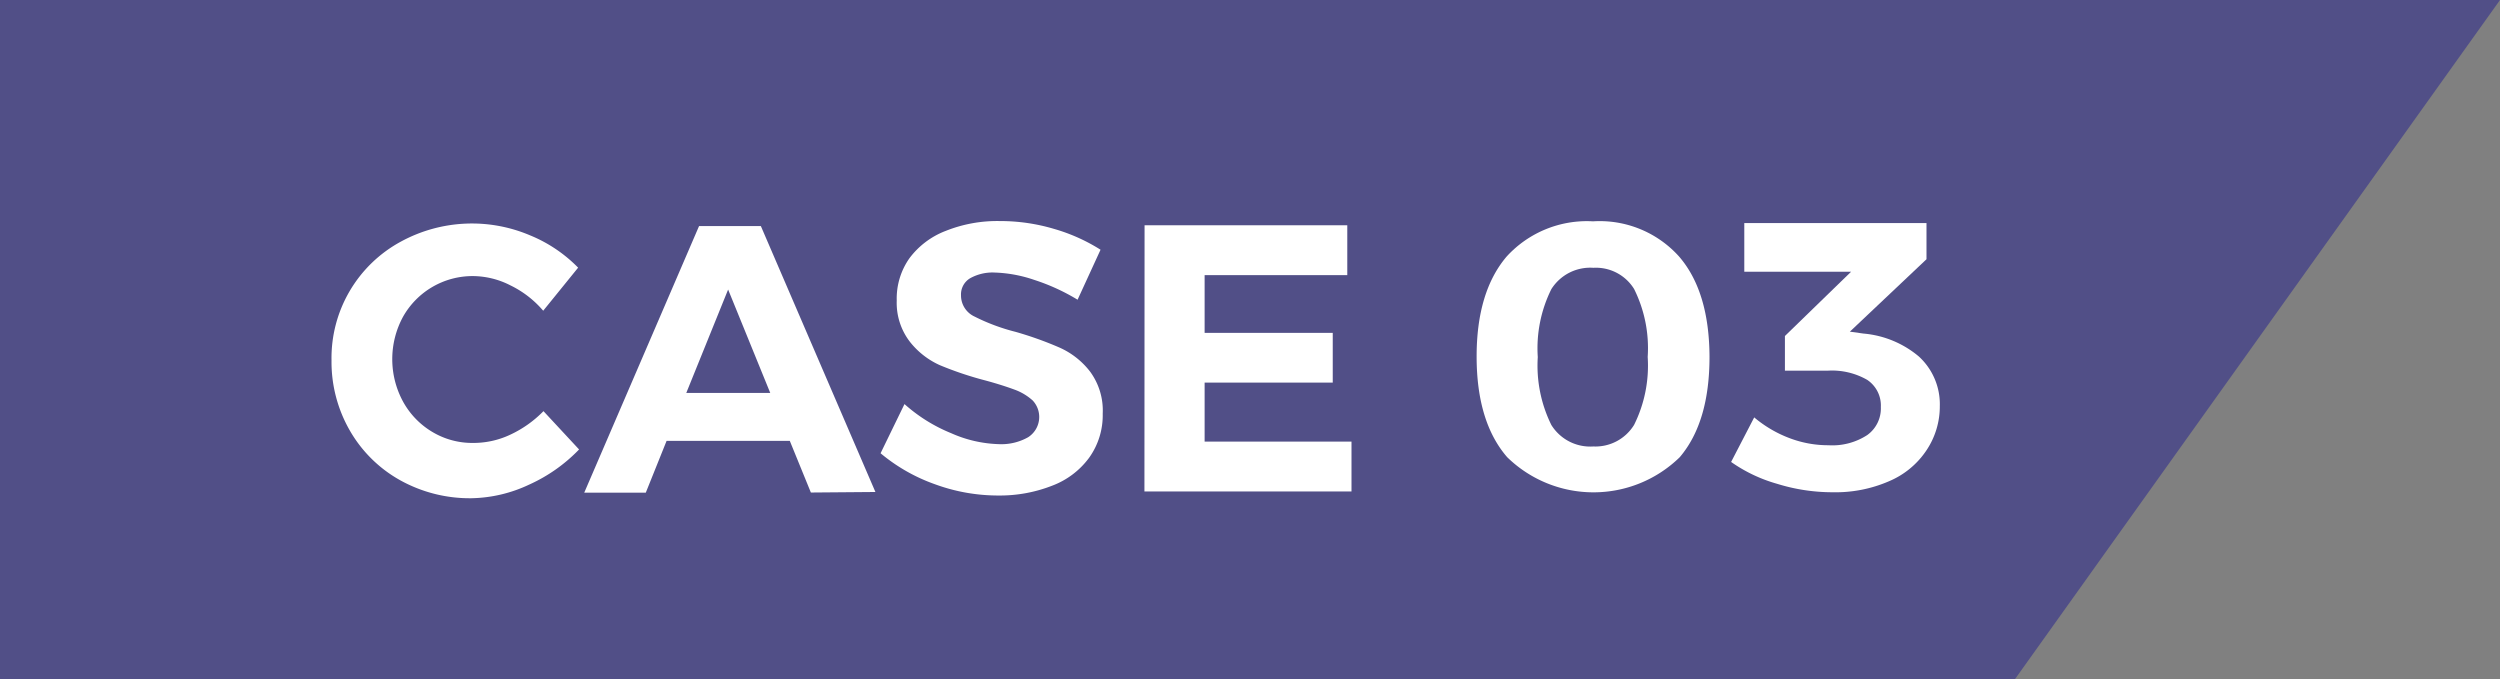 <svg viewBox="0 0 184 50" xmlns="http://www.w3.org/2000/svg"><rect x="0" y="0" width="184" height="50" fill="#808080" stroke="none"/><path d="m148.29 50h-148.29v-50h184z" fill="#514f87"/><g fill="#fff"><path d="m37.56 21a6.12 6.12 0 0 0 -2.73-.68 5.87 5.87 0 0 0 -5.17 3 6.54 6.54 0 0 0 0 6.23 5.88 5.88 0 0 0 2.16 2.24 5.72 5.72 0 0 0 3 .81 6.35 6.35 0 0 0 2.72-.6 8.33 8.33 0 0 0 2.46-1.74l2.62 2.82a11.84 11.84 0 0 1 -3.68 2.59 10.34 10.34 0 0 1 -4.24 1 10.54 10.54 0 0 1 -5.24-1.32 9.73 9.73 0 0 1 -3.7-3.64 10.12 10.12 0 0 1 -1.36-5.18 9.74 9.74 0 0 1 5.11-8.75 10.93 10.93 0 0 1 9.5-.46 10.51 10.51 0 0 1 3.54 2.38l-2.57 3.17a7.42 7.42 0 0 0 -2.42-1.87z"/><path d="m59.68 36.25-1.55-3.8h-9.07l-1.53 3.81h-4.53l8.45-19.62h4.55l8.43 19.57zm-9.17-7.33h6.18l-3.1-7.61z"/><path d="m76.12 20.6a9.9 9.9 0 0 0 -2.9-.54 3.38 3.38 0 0 0 -1.82.42 1.38 1.38 0 0 0 -.67 1.24 1.71 1.71 0 0 0 1 1.58 14.53 14.53 0 0 0 3 1.12 25.89 25.89 0 0 1 3.27 1.17 5.82 5.82 0 0 1 2.23 1.76 4.83 4.83 0 0 1 .93 3.1 5.36 5.36 0 0 1 -1 3.24 6 6 0 0 1 -2.73 2.06 10.56 10.56 0 0 1 -3.94.72 13.51 13.51 0 0 1 -4.68-.83 13 13 0 0 1 -4-2.28l1.76-3.62a11.77 11.77 0 0 0 3.43 2.14 9.25 9.25 0 0 0 3.53.81 4 4 0 0 0 2.14-.51 1.77 1.77 0 0 0 .33-2.71 4.07 4.07 0 0 0 -1.32-.79c-.54-.2-1.27-.44-2.2-.69a25.11 25.11 0 0 1 -3.3-1.11 5.85 5.85 0 0 1 -2.2-1.71 4.69 4.69 0 0 1 -.98-3.05 5.14 5.14 0 0 1 .94-3.12 6 6 0 0 1 2.65-2 10.2 10.2 0 0 1 4-.73 13.89 13.89 0 0 1 4 .58 13.25 13.25 0 0 1 3.41 1.53l-1.69 3.68a15 15 0 0 0 -3.19-1.46z"/><path d="m84.24 16.58h14.92v3.67h-10.5v4.25h9.43v3.66h-9.43v4.34h10.81v3.67h-15.24z"/><path d="m123.58 18.88q2.22 2.57 2.24 7.38c0 3.19-.72 5.66-2.19 7.39a9.09 9.09 0 0 1 -12.7 0q-2.24-2.58-2.25-7.37t2.21-7.4a8 8 0 0 1 6.36-2.59 7.85 7.85 0 0 1 6.33 2.59zm-9.4 2.4a9.78 9.78 0 0 0 -1 5 9.87 9.87 0 0 0 1 5 3.37 3.37 0 0 0 3.09 1.58 3.34 3.34 0 0 0 3-1.59 9.79 9.79 0 0 0 1-5 9.77 9.77 0 0 0 -1-5 3.3 3.3 0 0 0 -3-1.56 3.38 3.38 0 0 0 -3.09 1.57z"/><path d="m141.23 26.24a4.76 4.76 0 0 1 1.54 3.64 5.8 5.8 0 0 1 -1 3.29 6.2 6.2 0 0 1 -2.74 2.25 9.88 9.88 0 0 1 -4.15.81 13.75 13.75 0 0 1 -4.08-.62 11.17 11.17 0 0 1 -3.39-1.61l1.7-3.28a8.86 8.86 0 0 0 2.61 1.53 8 8 0 0 0 2.85.52 4.71 4.71 0 0 0 2.86-.75 2.41 2.41 0 0 0 1-2.06 2.27 2.27 0 0 0 -1-2 5.21 5.21 0 0 0 -2.89-.68h-3.17v-2.55l4.87-4.73h-7.86v-3.58h13.41v2.66l-5.64 5.33 1 .14a7.3 7.3 0 0 1 4.08 1.69z"/></g></svg>